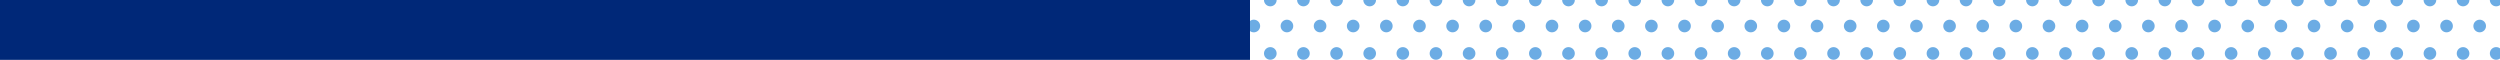 <svg xmlns="http://www.w3.org/2000/svg" viewBox="0 0 1456 34.87"><defs><style>.cls-1{fill:#002878;}.cls-2{fill:none;}.cls-3{fill:#6cace4;}</style></defs><g id="Layer_2" data-name="Layer 2"><g id="Layer_1-2" data-name="Layer 1"><g id="Layer_1-3" data-name="Layer 1"><rect class="cls-1" width="728" height="34.87"/><rect class="cls-2" x="728" width="728" height="34.87"/><circle class="cls-3" cx="1415.19" cy="31.12" r="3.68"/><circle class="cls-3" cx="1395.89" cy="31.12" r="3.68"/><circle class="cls-3" cx="817.01" cy="31.12" r="3.68"/><circle class="cls-3" cx="836.31" cy="31.12" r="3.68"/><circle class="cls-3" cx="855.6" cy="31.12" r="3.68"/><circle class="cls-3" cx="778.42" cy="31.12" r="3.68"/><circle class="cls-3" cx="797.71" cy="31.12" r="3.68"/><circle class="cls-3" cx="932.79" cy="31.12" r="3.68"/><circle class="cls-3" cx="874.9" cy="31.12" r="3.68"/><circle class="cls-3" cx="971.38" cy="31.12" r="3.68"/><circle class="cls-3" cx="894.19" cy="31.12" r="3.68"/><circle class="cls-3" cx="913.49" cy="31.12" r="3.68"/><circle class="cls-3" cx="952.08" cy="31.12" r="3.68"/><path class="cls-3" d="M1283.8,0a3.68,3.68,0,0,1-3.68,3.68A3.68,3.68,0,0,1,1276.44,0Z"/><path class="cls-3" d="M1303.09,0a3.68,3.68,0,0,1-3.68,3.68A3.68,3.68,0,0,1,1295.73,0Z"/><circle class="cls-3" cx="1289.8" cy="15.15" r="3.68"/><circle class="cls-3" cx="759.12" cy="31.12" r="3.68"/><circle class="cls-3" cx="1309.1" cy="15.15" r="3.68"/><circle class="cls-3" cx="1270.51" cy="15.15" r="3.68"/><circle class="cls-3" cx="1251.21" cy="15.15" r="3.68"/><path class="cls-3" d="M1245.21,0a3.68,3.68,0,0,1-3.68,3.68A3.68,3.68,0,0,1,1237.85,0Z"/><circle class="cls-3" cx="1328.4" cy="15.15" r="3.68"/><path class="cls-3" d="M1264.5,0a3.68,3.68,0,0,1-3.68,3.68A3.68,3.68,0,0,1,1257.14,0Z"/><path class="cls-3" d="M1322.39,0a3.68,3.68,0,0,1-3.68,3.68A3.68,3.68,0,0,1,1315,0Z"/><path class="cls-3" d="M1399.57,0a3.68,3.68,0,0,1-3.68,3.68A3.68,3.68,0,0,1,1392.21,0Z"/><circle class="cls-3" cx="1405.58" cy="15.15" r="3.68"/><circle class="cls-3" cx="1386.28" cy="15.15" r="3.68"/><path class="cls-3" d="M1418.87,0a3.68,3.68,0,0,1-3.68,3.68A3.68,3.68,0,0,1,1411.51,0Z"/><circle class="cls-3" cx="1424.88" cy="15.15" r="3.68"/><circle class="cls-3" cx="1347.69" cy="15.15" r="3.68"/><path class="cls-3" d="M1341.69,0A3.68,3.68,0,0,1,1338,3.68,3.68,3.68,0,0,1,1334.33,0Z"/><path class="cls-3" d="M1361,0a3.68,3.68,0,0,1-3.68,3.68A3.68,3.68,0,0,1,1353.62,0Z"/><path class="cls-3" d="M1380.28,0a3.68,3.68,0,0,1-3.68,3.68A3.68,3.68,0,0,1,1372.92,0Z"/><circle class="cls-3" cx="1366.99" cy="15.15" r="3.68"/><circle class="cls-3" cx="1357.3" cy="31.12" r="3.68"/><circle class="cls-3" cx="1241.53" cy="31.12" r="3.68"/><circle class="cls-3" cx="1260.82" cy="31.12" r="3.68"/><circle class="cls-3" cx="1183.64" cy="31.12" r="3.68"/><circle class="cls-3" cx="1202.93" cy="31.12" r="3.68"/><circle class="cls-3" cx="1280.12" cy="31.12" r="3.68"/><circle class="cls-3" cx="1222.23" cy="31.12" r="3.68"/><circle class="cls-3" cx="1338.01" cy="31.12" r="3.68"/><circle class="cls-3" cx="1376.6" cy="31.12" r="3.68"/><circle class="cls-3" cx="1231.92" cy="15.15" r="3.68"/><circle class="cls-3" cx="1299.41" cy="31.12" r="3.68"/><circle class="cls-3" cx="1318.71" cy="31.12" r="3.68"/><circle class="cls-3" cx="1029.27" cy="31.12" r="3.68"/><circle class="cls-3" cx="1048.56" cy="31.12" r="3.68"/><circle class="cls-3" cx="1067.86" cy="31.12" r="3.68"/><circle class="cls-3" cx="990.68" cy="31.12" r="3.68"/><circle class="cls-3" cx="1009.97" cy="31.12" r="3.68"/><circle class="cls-3" cx="1164.34" cy="31.12" r="3.68"/><circle class="cls-3" cx="1145.04" cy="31.12" r="3.68"/><circle class="cls-3" cx="1087.16" cy="31.12" r="3.68"/><circle class="cls-3" cx="1106.45" cy="31.12" r="3.68"/><circle class="cls-3" cx="1125.75" cy="31.12" r="3.68"/><circle class="cls-3" cx="1444.17" cy="15.15" r="3.68"/><circle class="cls-3" cx="739.83" cy="31.12" r="3.68"/><path class="cls-3" d="M743.51,0a3.68,3.68,0,0,1-3.68,3.68A3.68,3.68,0,0,1,736.15,0Z"/><path class="cls-3" d="M1456,28.19v5.86a3.62,3.62,0,0,1-2.22.75,3.68,3.68,0,0,1,0-7.36A3.62,3.62,0,0,1,1456,28.19Z"/><path class="cls-3" d="M733.9,15.15a3.68,3.68,0,0,1-3.68,3.68,3.62,3.62,0,0,1-2.22-.75V12.22a3.62,3.62,0,0,1,2.22-.75A3.68,3.68,0,0,1,733.9,15.15Z"/><path class="cls-3" d="M762.8,0a3.68,3.68,0,0,1-3.68,3.68A3.68,3.68,0,0,1,755.44,0Z"/><circle class="cls-3" cx="807.4" cy="15.15" r="3.68"/><circle class="cls-3" cx="768.81" cy="15.15" r="3.68"/><path class="cls-3" d="M801.39,0a3.68,3.68,0,0,1-3.68,3.68A3.68,3.68,0,0,1,794,0Z"/><circle class="cls-3" cx="788.1" cy="15.15" r="3.68"/><path class="cls-3" d="M1438.17,0a3.68,3.68,0,0,1-3.68,3.68A3.68,3.68,0,0,1,1430.81,0Z"/><path class="cls-3" d="M1225.91,0a3.68,3.68,0,0,1-3.68,3.68A3.68,3.68,0,0,1,1218.55,0Z"/><circle class="cls-3" cx="749.51" cy="15.15" r="3.68"/><path class="cls-3" d="M1456,0V2.93a3.62,3.62,0,0,1-2.22.75A3.68,3.68,0,0,1,1450.1,0Z"/><path class="cls-3" d="M782.1,0a3.68,3.68,0,0,1-3.68,3.68A3.68,3.68,0,0,1,774.74,0Z"/><circle class="cls-3" cx="1434.49" cy="31.12" r="3.68"/><path class="cls-3" d="M820.69,0A3.68,3.68,0,0,1,817,3.68,3.68,3.68,0,0,1,813.33,0Z"/><path class="cls-3" d="M1071.54,0a3.68,3.68,0,0,1-3.68,3.68A3.68,3.68,0,0,1,1064.18,0Z"/><circle class="cls-3" cx="1077.55" cy="15.15" r="3.68"/><circle class="cls-3" cx="1116.14" cy="15.15" r="3.68"/><circle class="cls-3" cx="1096.84" cy="15.15" r="3.68"/><path class="cls-3" d="M1110.13,0a3.68,3.68,0,0,1-3.68,3.68A3.68,3.68,0,0,1,1102.77,0Z"/><circle class="cls-3" cx="1058.25" cy="15.15" r="3.68"/><path class="cls-3" d="M1033,0a3.68,3.68,0,0,1-3.68,3.68A3.68,3.68,0,0,1,1025.59,0Z"/><circle class="cls-3" cx="1038.95" cy="15.15" r="3.68"/><path class="cls-3" d="M1052.24,0a3.68,3.68,0,0,1-3.68,3.68A3.68,3.68,0,0,1,1044.88,0Z"/><circle class="cls-3" cx="1154.73" cy="15.15" r="3.68"/><path class="cls-3" d="M1187.32,0a3.68,3.68,0,0,1-3.68,3.68A3.68,3.68,0,0,1,1180,0Z"/><path class="cls-3" d="M1129.43,0a3.68,3.68,0,0,1-3.68,3.68A3.68,3.68,0,0,1,1122.07,0Z"/><circle class="cls-3" cx="1174.03" cy="15.15" r="3.68"/><path class="cls-3" d="M1206.61,0a3.68,3.68,0,0,1-3.68,3.68A3.68,3.68,0,0,1,1199.25,0Z"/><circle class="cls-3" cx="1212.62" cy="15.15" r="3.68"/><circle class="cls-3" cx="1193.32" cy="15.15" r="3.68"/><path class="cls-3" d="M1148.72,0A3.68,3.68,0,0,1,1145,3.68,3.68,3.68,0,0,1,1141.36,0Z"/><path class="cls-3" d="M1168,0a3.68,3.68,0,0,1-3.68,3.68A3.68,3.68,0,0,1,1160.66,0Z"/><circle class="cls-3" cx="1135.43" cy="15.15" r="3.68"/><circle class="cls-3" cx="1019.66" cy="15.15" r="3.68"/><path class="cls-3" d="M1090.84,0a3.68,3.68,0,0,1-3.68,3.68A3.68,3.68,0,0,1,1083.48,0Z"/><path class="cls-3" d="M878.58,0a3.68,3.68,0,0,1-3.68,3.68A3.68,3.68,0,0,1,871.22,0Z"/><circle class="cls-3" cx="865.29" cy="15.15" r="3.68"/><circle class="cls-3" cx="884.58" cy="15.15" r="3.68"/><path class="cls-3" d="M1013.65,0A3.68,3.68,0,0,1,1010,3.68,3.68,3.68,0,0,1,1006.29,0Z"/><path class="cls-3" d="M917.17,0a3.68,3.68,0,0,1-3.68,3.68A3.68,3.68,0,0,1,909.81,0Z"/><path class="cls-3" d="M897.87,0a3.68,3.68,0,0,1-3.68,3.68A3.68,3.68,0,0,1,890.51,0Z"/><circle class="cls-3" cx="826.7" cy="15.15" r="3.68"/><path class="cls-3" d="M840,0a3.68,3.68,0,0,1-3.68,3.68A3.68,3.68,0,0,1,832.63,0Z"/><circle class="cls-3" cx="845.99" cy="15.15" r="3.68"/><path class="cls-3" d="M859.28,0a3.68,3.68,0,0,1-3.68,3.68A3.68,3.68,0,0,1,851.92,0Z"/><circle class="cls-3" cx="903.88" cy="15.15" r="3.68"/><circle class="cls-3" cx="981.07" cy="15.15" r="3.68"/><path class="cls-3" d="M994.36,0a3.68,3.68,0,0,1-3.68,3.68A3.68,3.68,0,0,1,987,0Z"/><circle class="cls-3" cx="1000.36" cy="15.15" r="3.68"/><path class="cls-3" d="M975.06,0a3.68,3.68,0,0,1-3.68,3.68A3.68,3.68,0,0,1,967.7,0Z"/><path class="cls-3" d="M955.76,0a3.68,3.68,0,0,1-3.68,3.68A3.68,3.68,0,0,1,948.4,0Z"/><circle class="cls-3" cx="961.77" cy="15.15" r="3.68"/><path class="cls-3" d="M936.47,0a3.68,3.68,0,0,1-3.68,3.68A3.68,3.68,0,0,1,929.11,0Z"/><circle class="cls-3" cx="942.47" cy="15.15" r="3.68"/><circle class="cls-3" cx="923.18" cy="15.15" r="3.68"/></g><rect class="cls-2" x="728" width="728" height="34.8"/></g></g></svg>